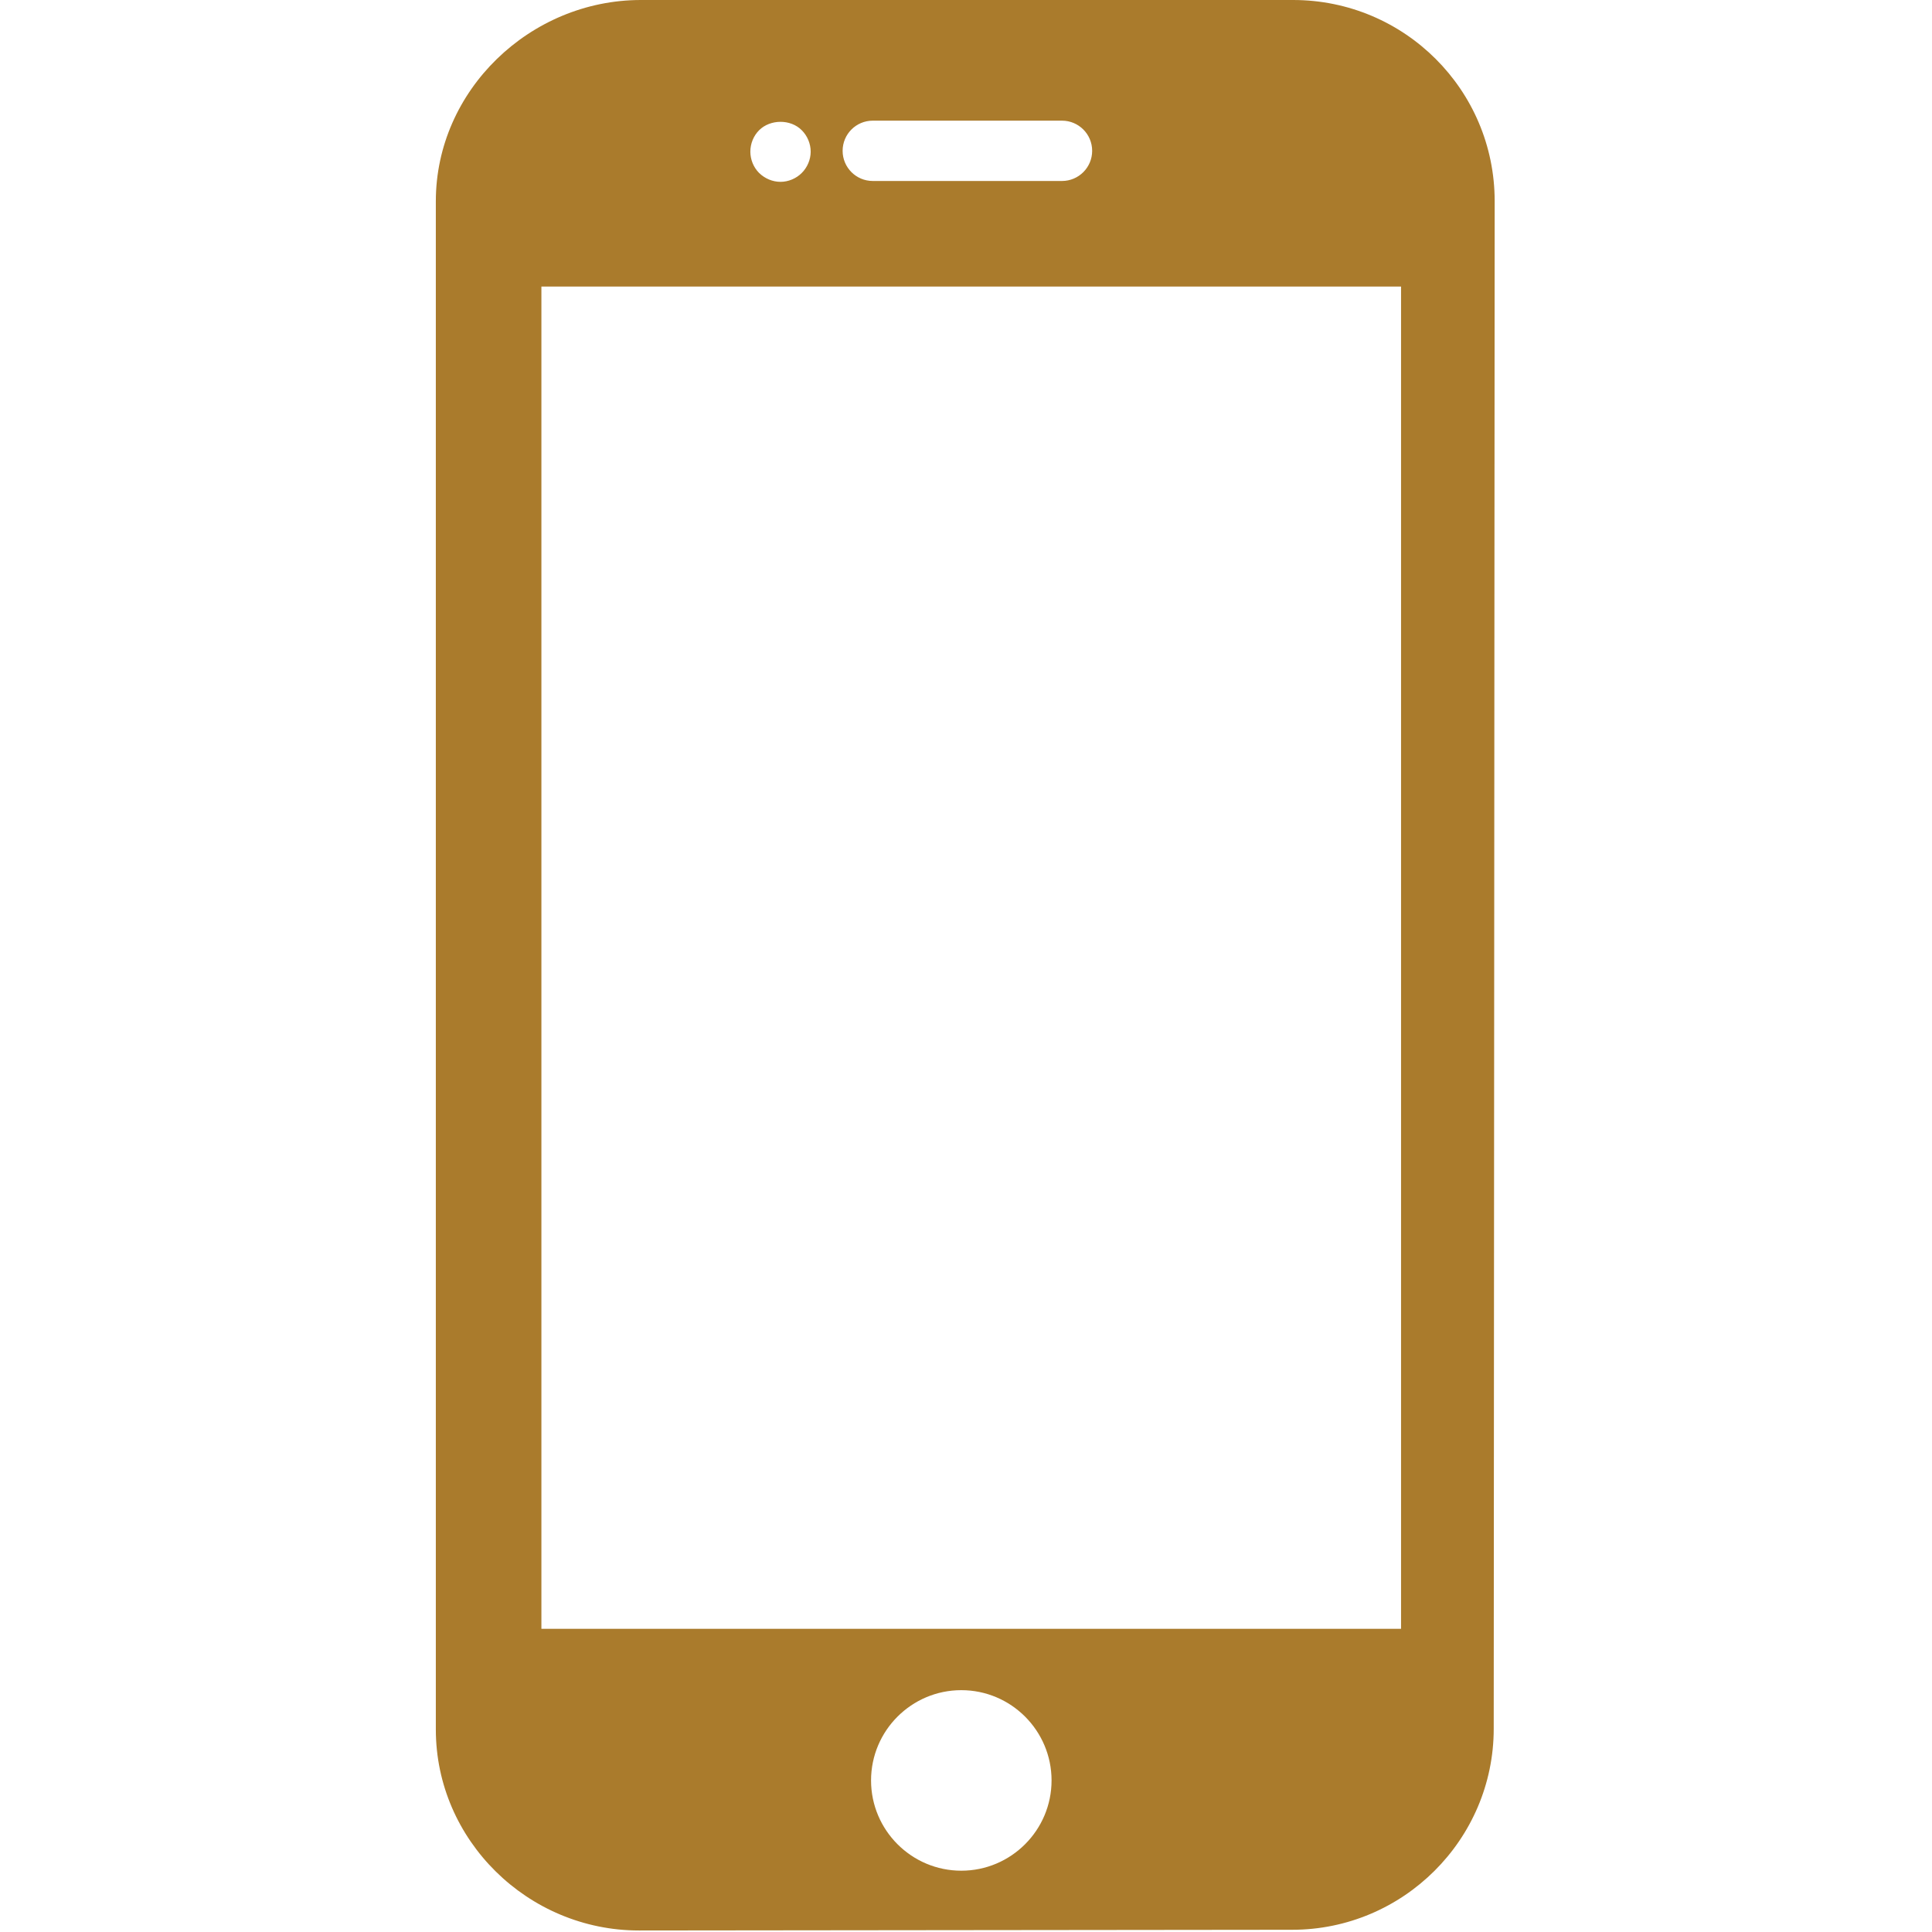 <svg width="504" height="504" viewBox="0 0 504 504" fill="none" xmlns="http://www.w3.org/2000/svg">
<g clip-path="url(#clip0_4429_2)">
<path d="M337.327 0H167.195C138.271 0 113.695 23.584 113.695 52.5V451.164C113.695 480.08 137.751 503.604 166.675 503.604L337.087 503.42C366.007 503.42 389.667 479.892 389.667 450.972L389.915 52.472C389.911 23.452 366.367 0 337.327 0ZM227.683 31.476H277.043C281.379 31.476 284.911 34.996 284.911 39.344C284.911 43.692 281.379 47.212 277.043 47.212H227.683C223.335 47.212 219.815 43.692 219.815 39.344C219.815 34.996 223.335 31.476 227.683 31.476ZM198.023 33.98C200.939 31.068 206.247 31.028 209.159 33.98C210.619 35.436 211.483 37.48 211.483 39.568C211.483 41.616 210.619 43.656 209.159 45.116C207.707 46.576 205.655 47.436 203.611 47.436C201.527 47.436 199.523 46.576 198.023 45.116C196.571 43.66 195.743 41.616 195.743 39.568C195.739 37.48 196.571 35.436 198.023 33.98ZM250.775 488.008C237.791 488.008 227.231 477.44 227.231 464.46C227.231 451.476 237.791 440.912 250.775 440.912C263.759 440.912 274.319 451.476 274.319 464.46C274.319 477.44 263.755 488.008 250.775 488.008ZM365.491 424.908H141.235V74.756H365.491V424.908Z" fill="#AA7B2C"/>
</g>
<defs>
<clipPath id="clip0_4429_2">
<rect width="503.604" height="503.604" fill="white"/>
</clipPath>
</defs>
</svg>
